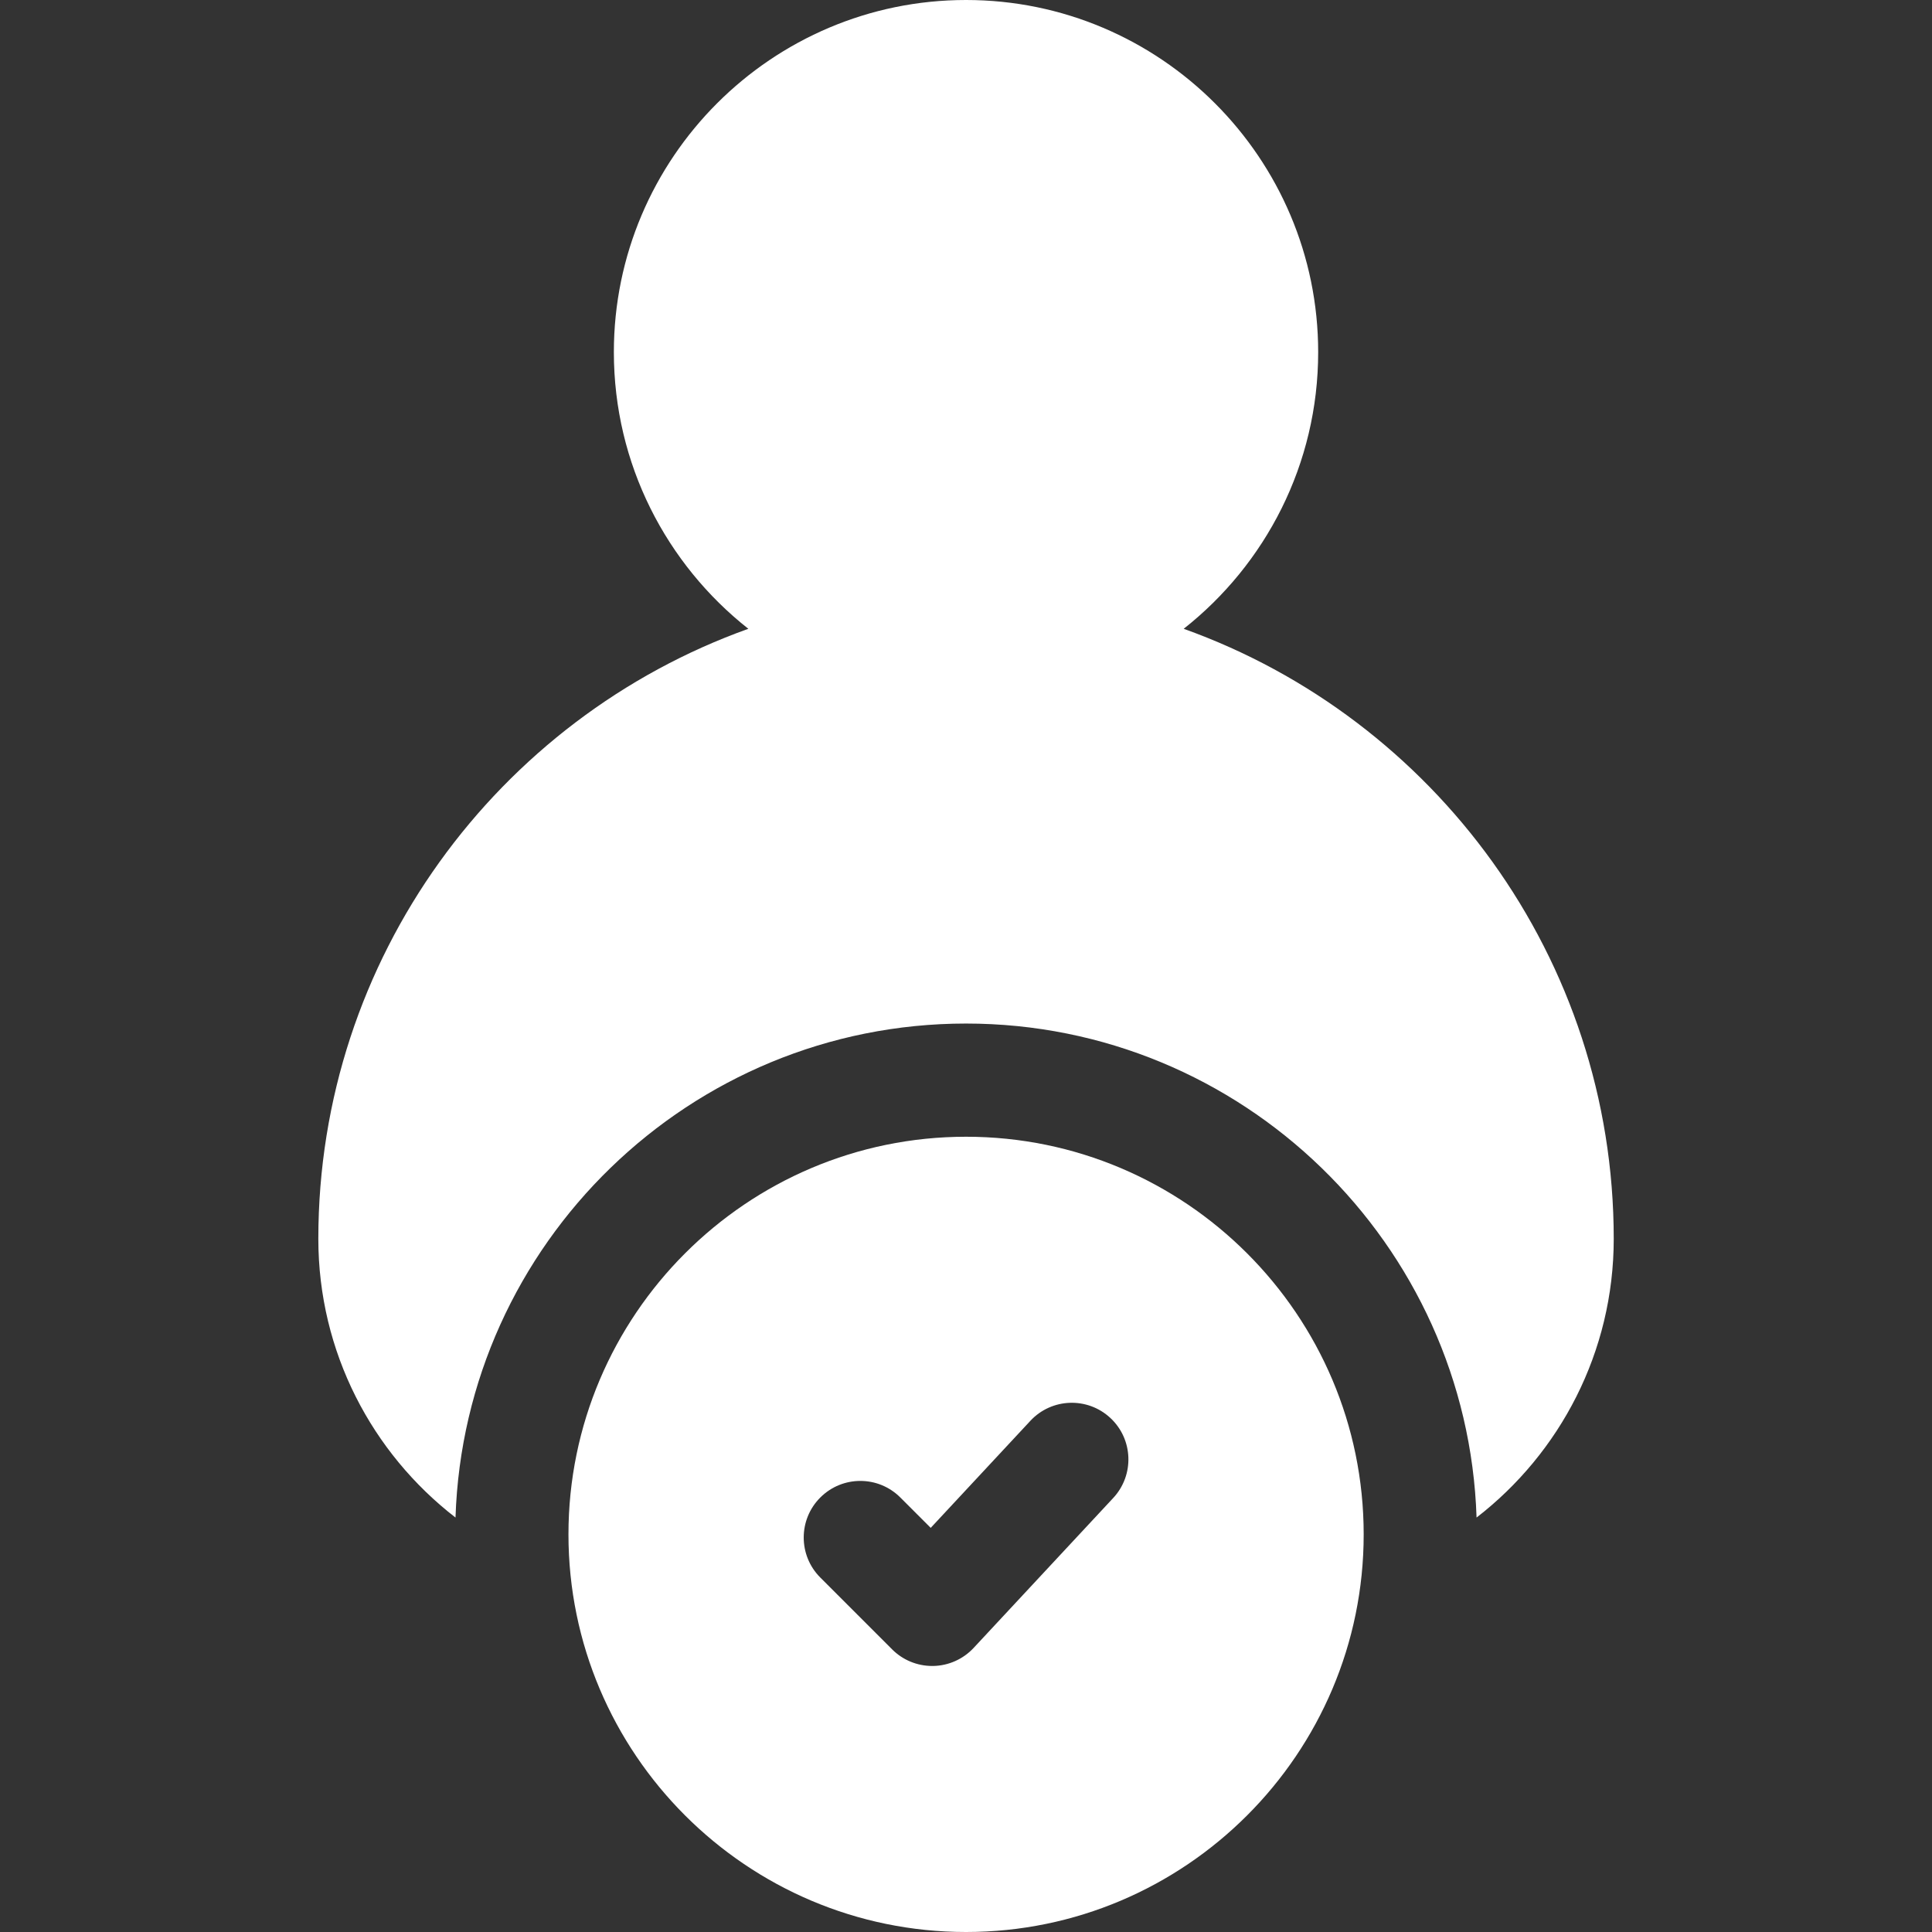 <svg width="56" height="56" viewBox="0 0 56 56" fill="none" xmlns="http://www.w3.org/2000/svg">
<rect x="0" y="0" width="56" height="56" fill="#333333" stroke="none"/>
<path d="M46.775 35.908C46.775 27.768 41.568 20.823 34.31 18.226C36.683 16.355 38.208 13.456 38.208 10.207C38.208 4.579 33.629 0 28.001 0C22.372 0 17.793 4.579 17.793 10.207C17.793 13.456 19.319 16.355 21.691 18.226C14.434 20.823 9.227 27.768 9.227 35.908C9.227 39.192 10.786 42.119 13.203 43.987C13.461 36.047 20 29.668 28.001 29.668C36.002 29.668 42.54 36.047 42.799 43.987C45.215 42.118 46.775 39.192 46.775 35.908Z" fill="white"/>
<path d="M28.002 32.949C21.647 32.949 16.477 38.12 16.477 44.475C16.477 50.83 21.647 56 28.002 56C34.357 56 39.527 50.83 39.527 44.475C39.527 38.12 34.357 32.949 28.002 32.949ZM27.049 48.289C27.039 48.289 27.029 48.289 27.02 48.289C26.585 48.289 26.168 48.117 25.86 47.809L23.777 45.726C23.136 45.085 23.136 44.046 23.777 43.406C24.418 42.765 25.457 42.765 26.097 43.406L26.977 44.286L29.866 41.183C30.483 40.52 31.521 40.483 32.184 41.1C32.848 41.717 32.885 42.755 32.268 43.419L28.221 47.766C27.917 48.092 27.494 48.281 27.049 48.289Z" fill="white"/>
</svg>
